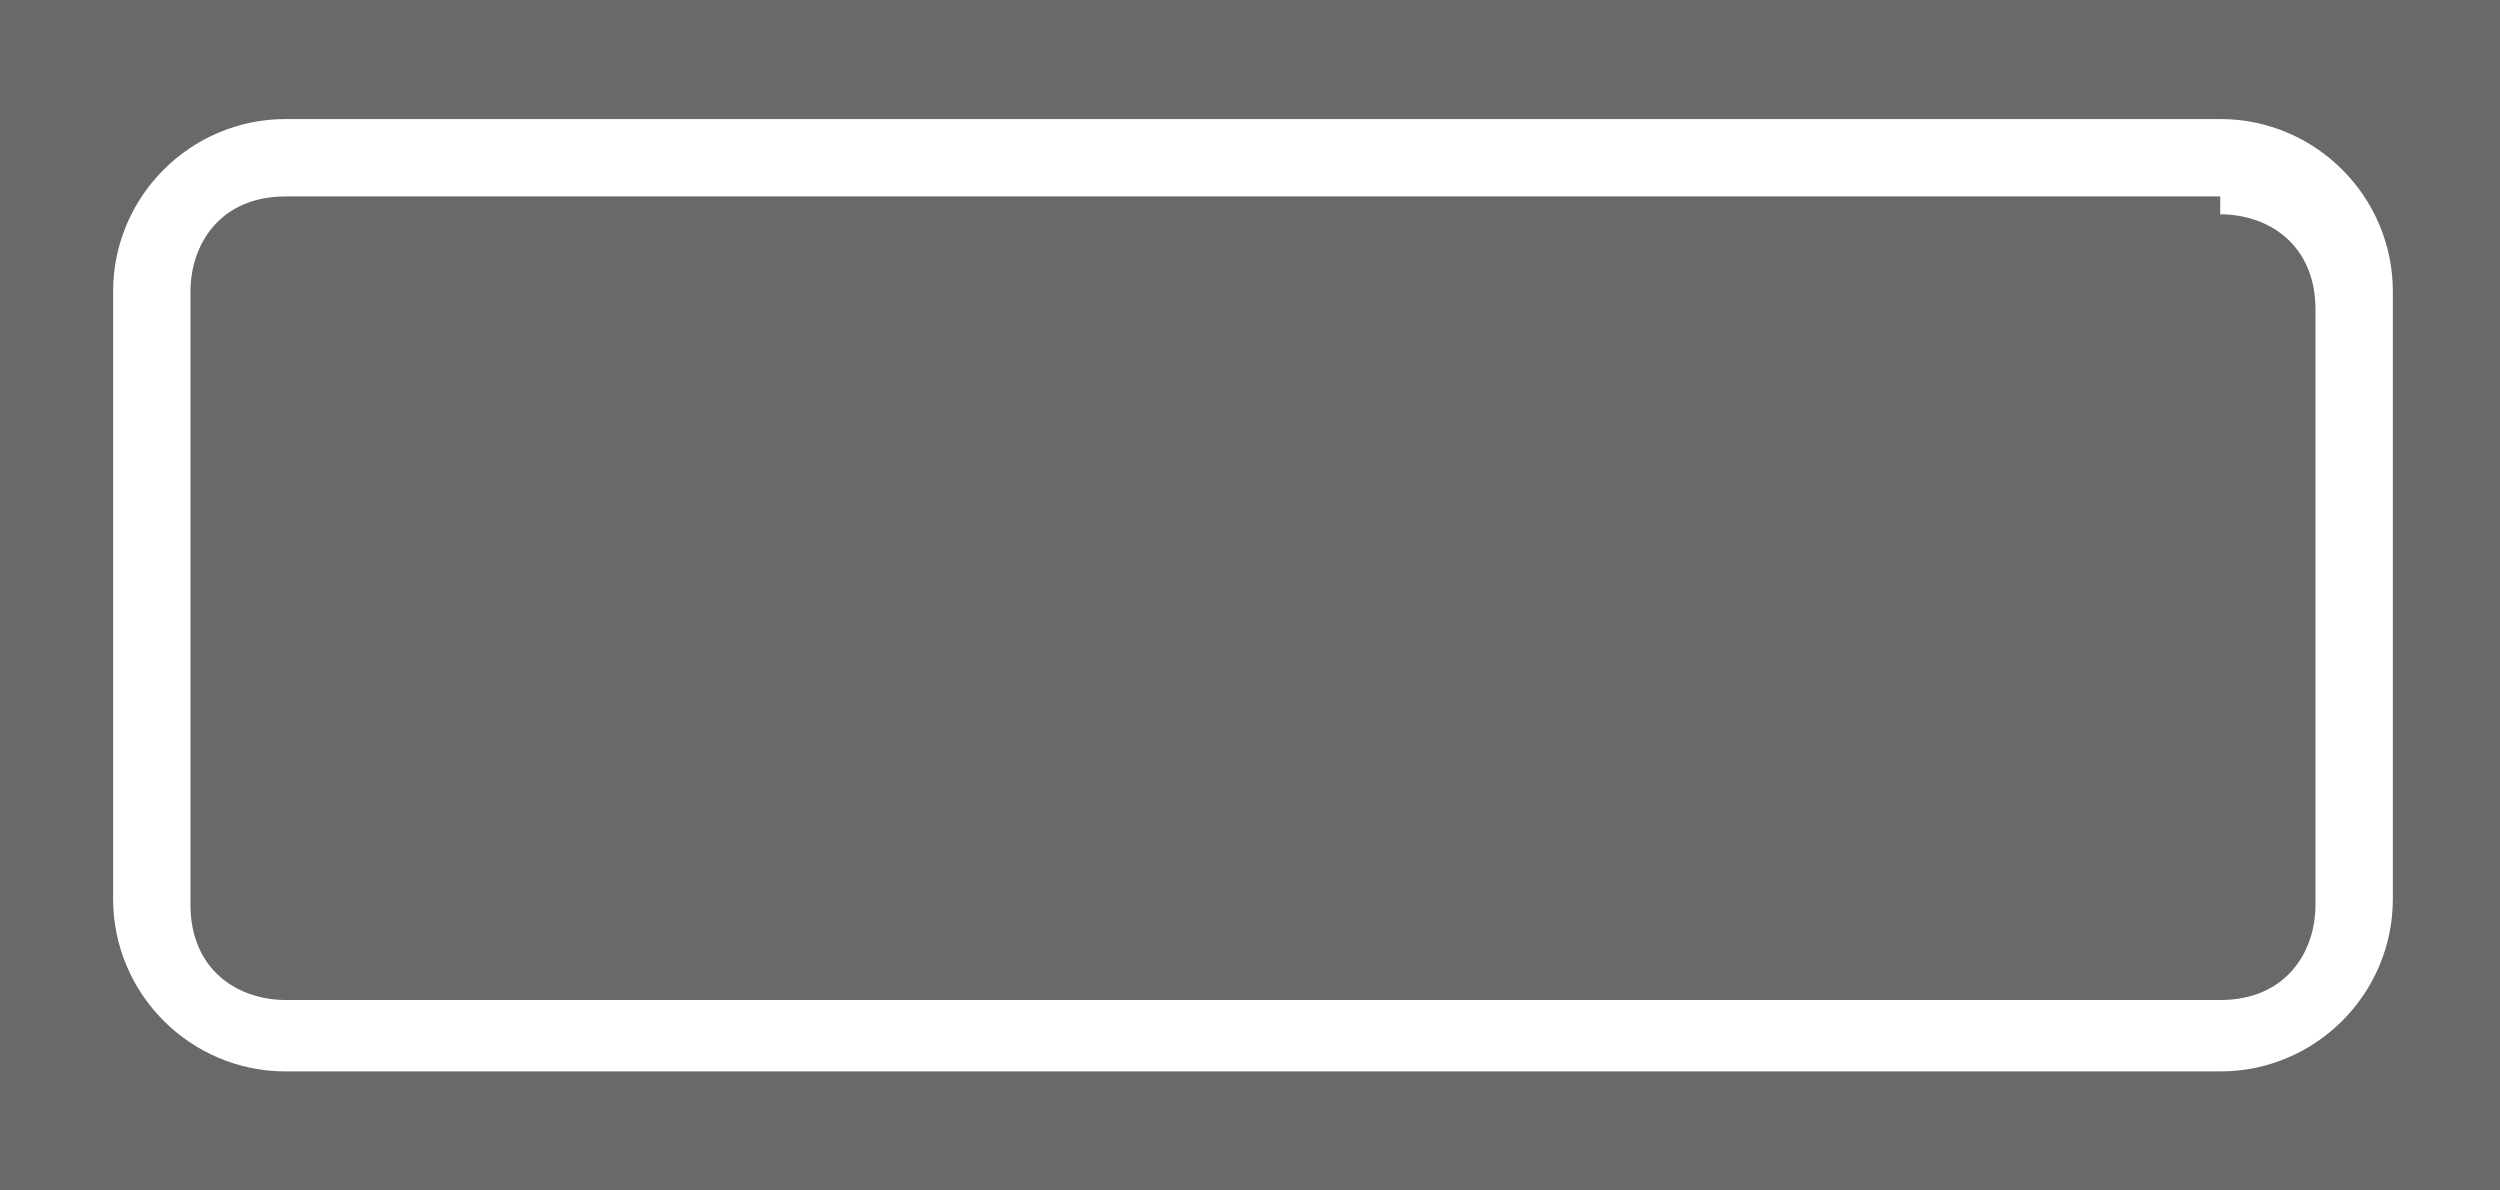 <?xml version="1.0" encoding="UTF-8"?>
<svg id="_レイヤー_1" data-name="レイヤー_1" xmlns="http://www.w3.org/2000/svg" version="1.1" viewBox="0 0 42 20">
  <rect x="0" y="0" width="42" height="20" fill="#808080" stroke="none"/>
  <!-- Generator: Adobe Illustrator 29.1.0, SVG Export Plug-In . SVG Version: 2.1.0 Build 142)  -->
  <rect x="-412.5" y="-152.6" width="748.1" height="371.5" rx="29.8" ry="29.8" fill="#69696a" stroke="#231815" stroke-linecap="round" stroke-linejoin="round" stroke-width=".7"/>
  <g id="_レイヤー_12" data-name="レイヤー_12">
    <path d="M37.3,3.6c.8,0,1.6.5,1.6,1.6v10c0,.8-.5,1.6-1.6,1.6H4.8c-.8,0-1.6-.5-1.6-1.6V4.9c0-.8.5-1.6,1.6-1.6h32.5M37.3,2H4.8c-1.6,0-2.9,1.3-2.9,2.9v10.2c0,1.6,1.3,2.9,2.9,2.9h32.5c1.6,0,2.9-1.3,2.9-2.9V4.9c0-1.6-1.3-2.9-2.9-2.9h0Z" fill="#fff"/>
  </g>
</svg>